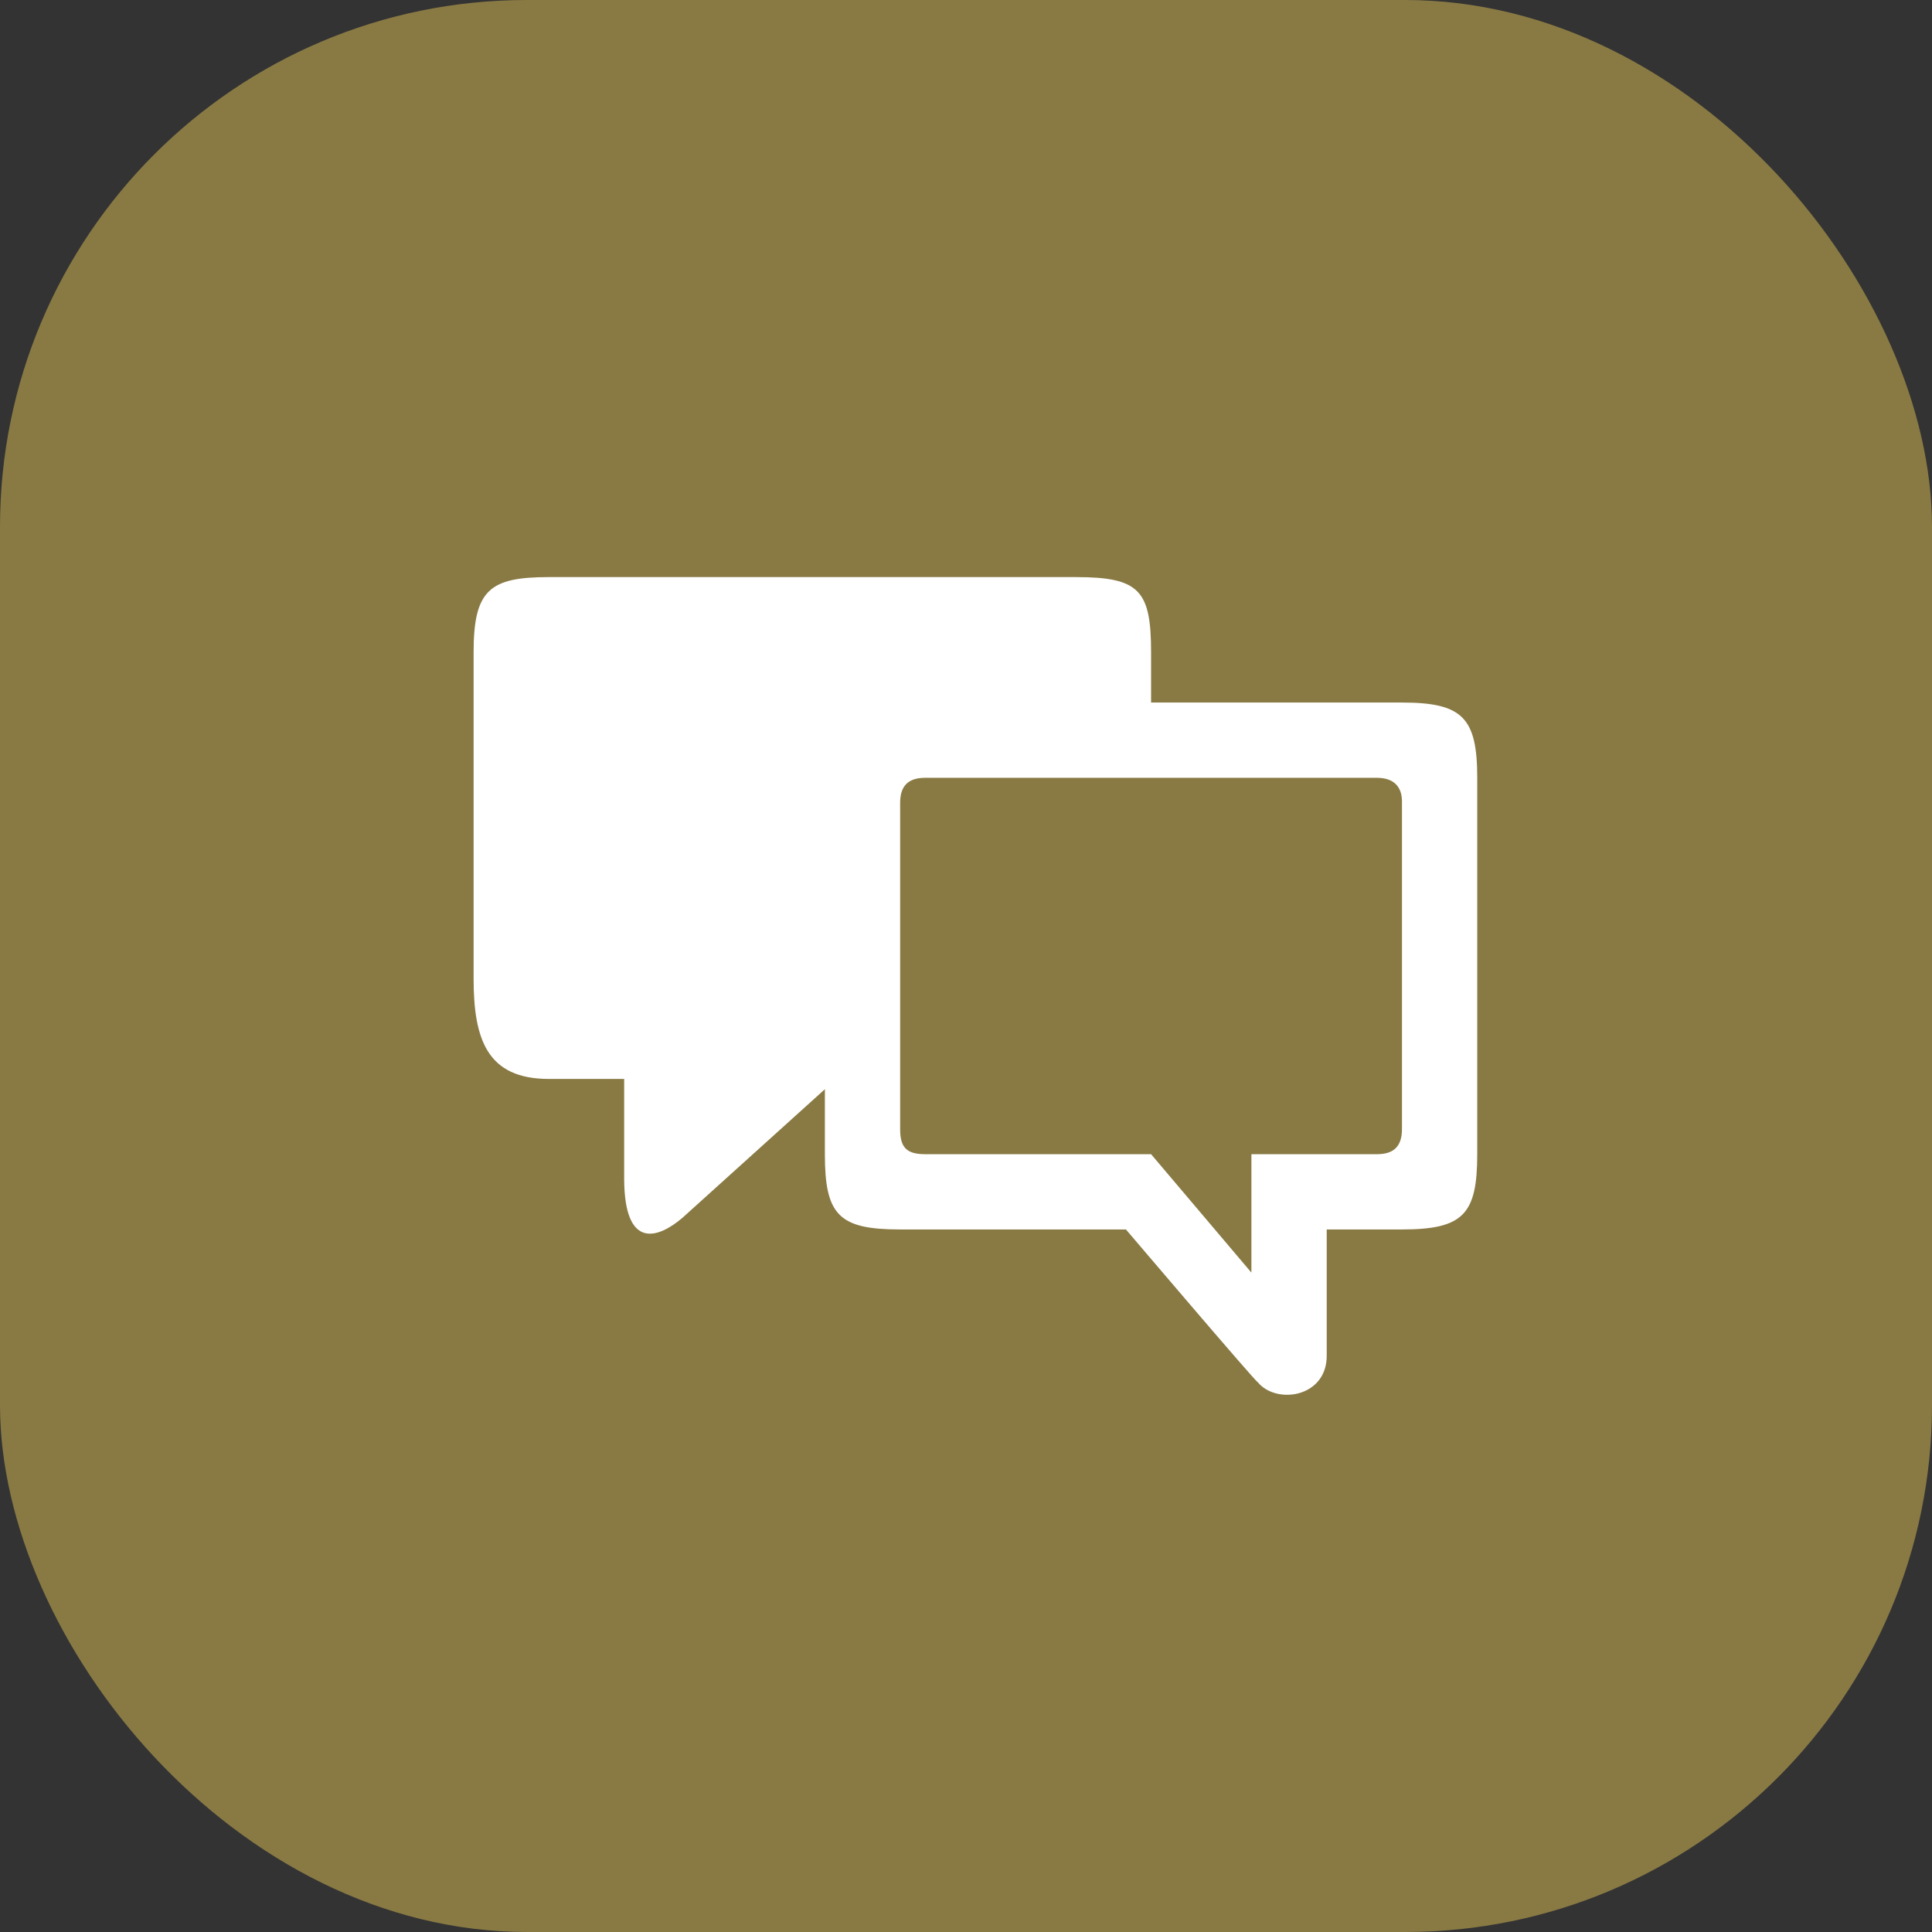 <?xml version="1.0" encoding="UTF-8"?> <svg xmlns="http://www.w3.org/2000/svg" width="44" height="44" viewBox="0 0 44 44" fill="none"><rect x="0" y="0" width="44" height="44" fill="#333333" stroke="none"/><rect width="44" height="44" rx="12" fill="#897A44"></rect><g clip-path="url(#clip0_1849_1919)"><path d="M14.215 24.572V26.857C14.224 28.464 14.983 28.214 15.545 27.732L18.786 24.806V26.286C18.786 27.674 19.106 28 20.5 28H25.643C25.643 28 28.62 31.5 28.643 31.477C29.072 32 30.232 31.822 30.215 30.857V28H31.929C33.329 28 33.643 27.652 33.643 26.286V17.714C33.643 16.343 33.306 16 31.929 16H26.215V14.857C26.215 13.446 25.952 13.143 24.5 13.143H12.5C11.152 13.143 10.786 13.434 10.786 14.857V22.286C10.786 23.68 11.1 24.572 12.5 24.572H14.215ZM28.5 26.286V28.983L26.215 26.286H21.072C20.643 26.286 20.5 26.131 20.5 25.714V18.286C20.5 17.903 20.678 17.714 21.072 17.714H31.358C31.751 17.714 31.929 17.926 31.929 18.252V25.714C31.929 26.126 31.724 26.286 31.358 26.286H28.5Z" fill="white"></path></g><defs><clipPath id="clip0_1849_1919"><rect width="24" height="24" fill="white" transform="translate(10.5 10)"></rect></clipPath></defs></svg> 
